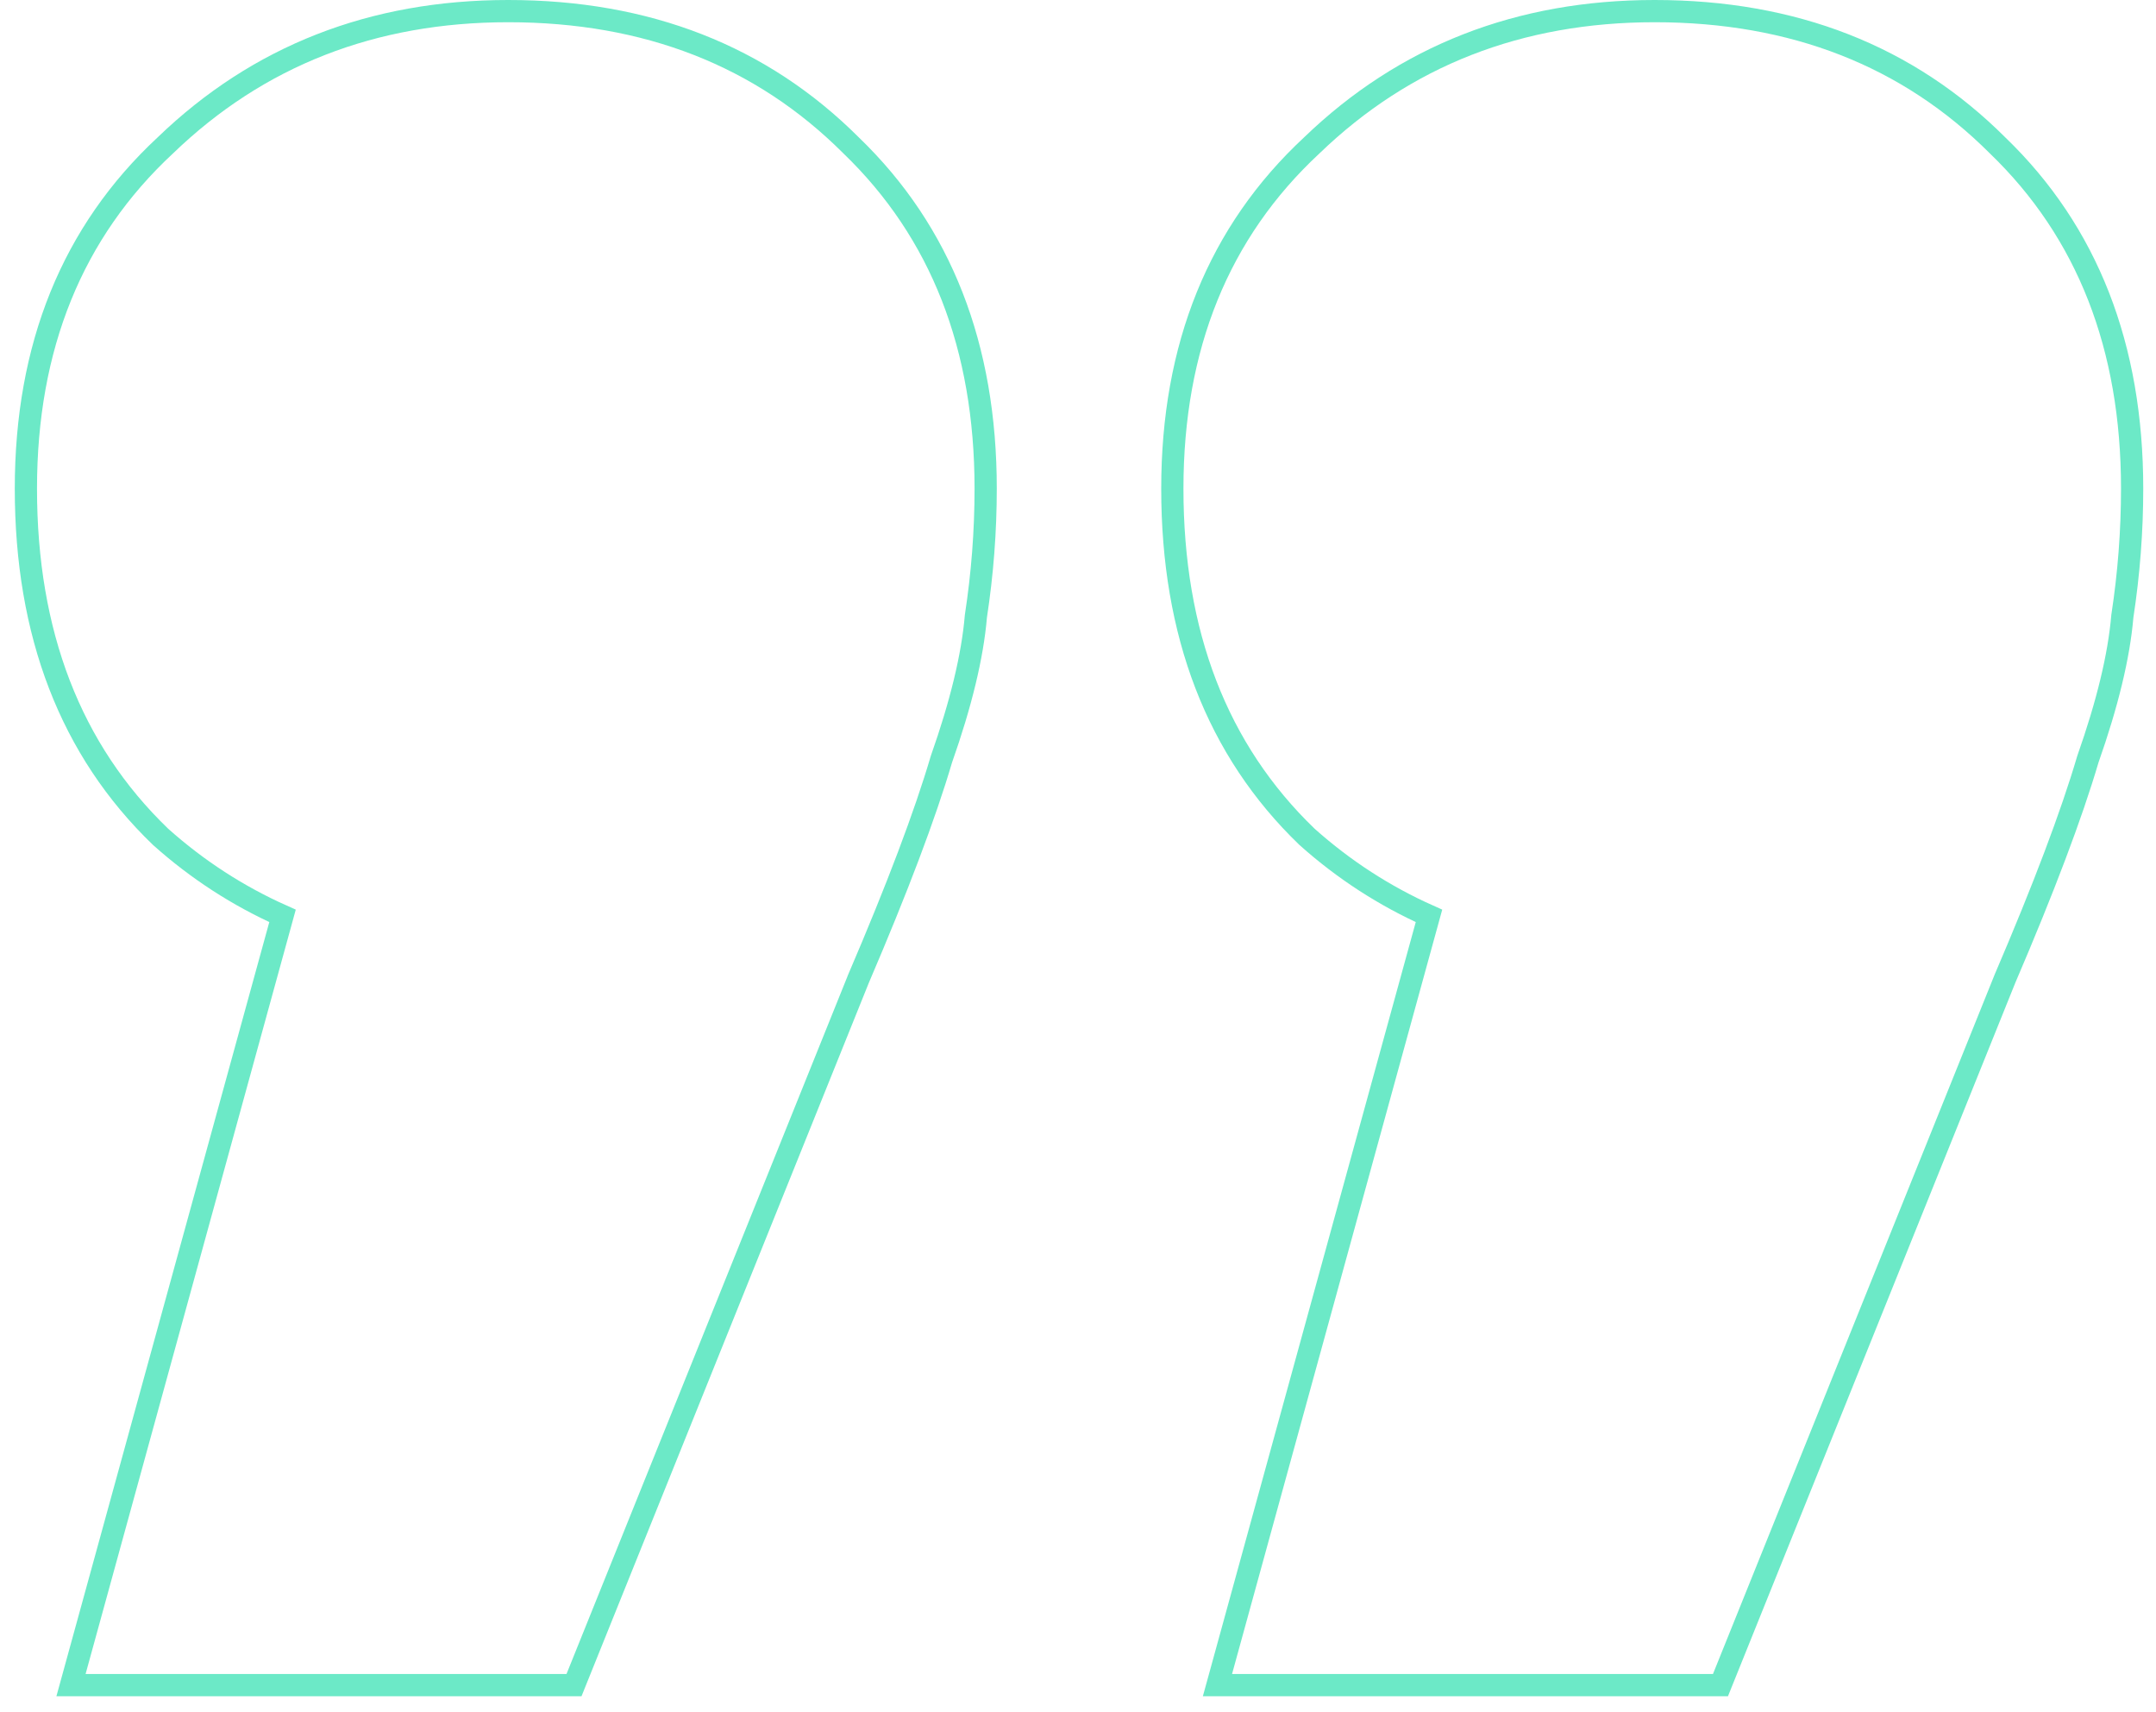 <?xml version="1.0" encoding="UTF-8"?> <svg xmlns="http://www.w3.org/2000/svg" width="97" height="77" viewBox="0 0 97 77" fill="none"><path d="M3.368 75.177L3.194 75.809H3.85H25.488H25.825L25.951 75.496L38.623 44.034C38.624 44.033 38.625 44.031 38.625 44.029C40.373 39.952 41.618 36.658 42.355 34.156C43.232 31.67 43.754 29.523 43.906 27.723C44.199 25.81 44.346 23.896 44.346 21.982C44.346 15.604 42.34 10.441 38.295 6.544C34.258 2.509 29.101 0.5 22.865 0.5C16.771 0.5 11.618 2.511 7.441 6.538C3.248 10.433 1.165 15.598 1.165 21.982C1.165 28.503 3.17 33.742 7.219 37.641L7.226 37.647L7.233 37.654C8.886 39.13 10.713 40.312 12.711 41.203L3.368 75.177ZM54.948 75.177L54.774 75.809H55.43H77.067H77.405L77.531 75.496L90.203 44.034C90.204 44.033 90.204 44.031 90.205 44.029C91.953 39.952 93.198 36.658 93.935 34.156C94.811 31.67 95.333 29.523 95.486 27.723C95.779 25.81 95.926 23.896 95.926 21.982C95.926 15.604 93.919 10.441 89.875 6.544C85.838 2.509 80.68 0.5 74.444 0.5C68.35 0.5 63.198 2.511 59.02 6.538C54.828 10.433 52.744 15.598 52.744 21.982C52.744 28.503 54.75 33.742 58.798 37.641L58.805 37.647L58.812 37.654C60.466 39.13 62.293 40.312 64.291 41.203L54.948 75.177Z" stroke="#6CE9C7"></path></svg> 